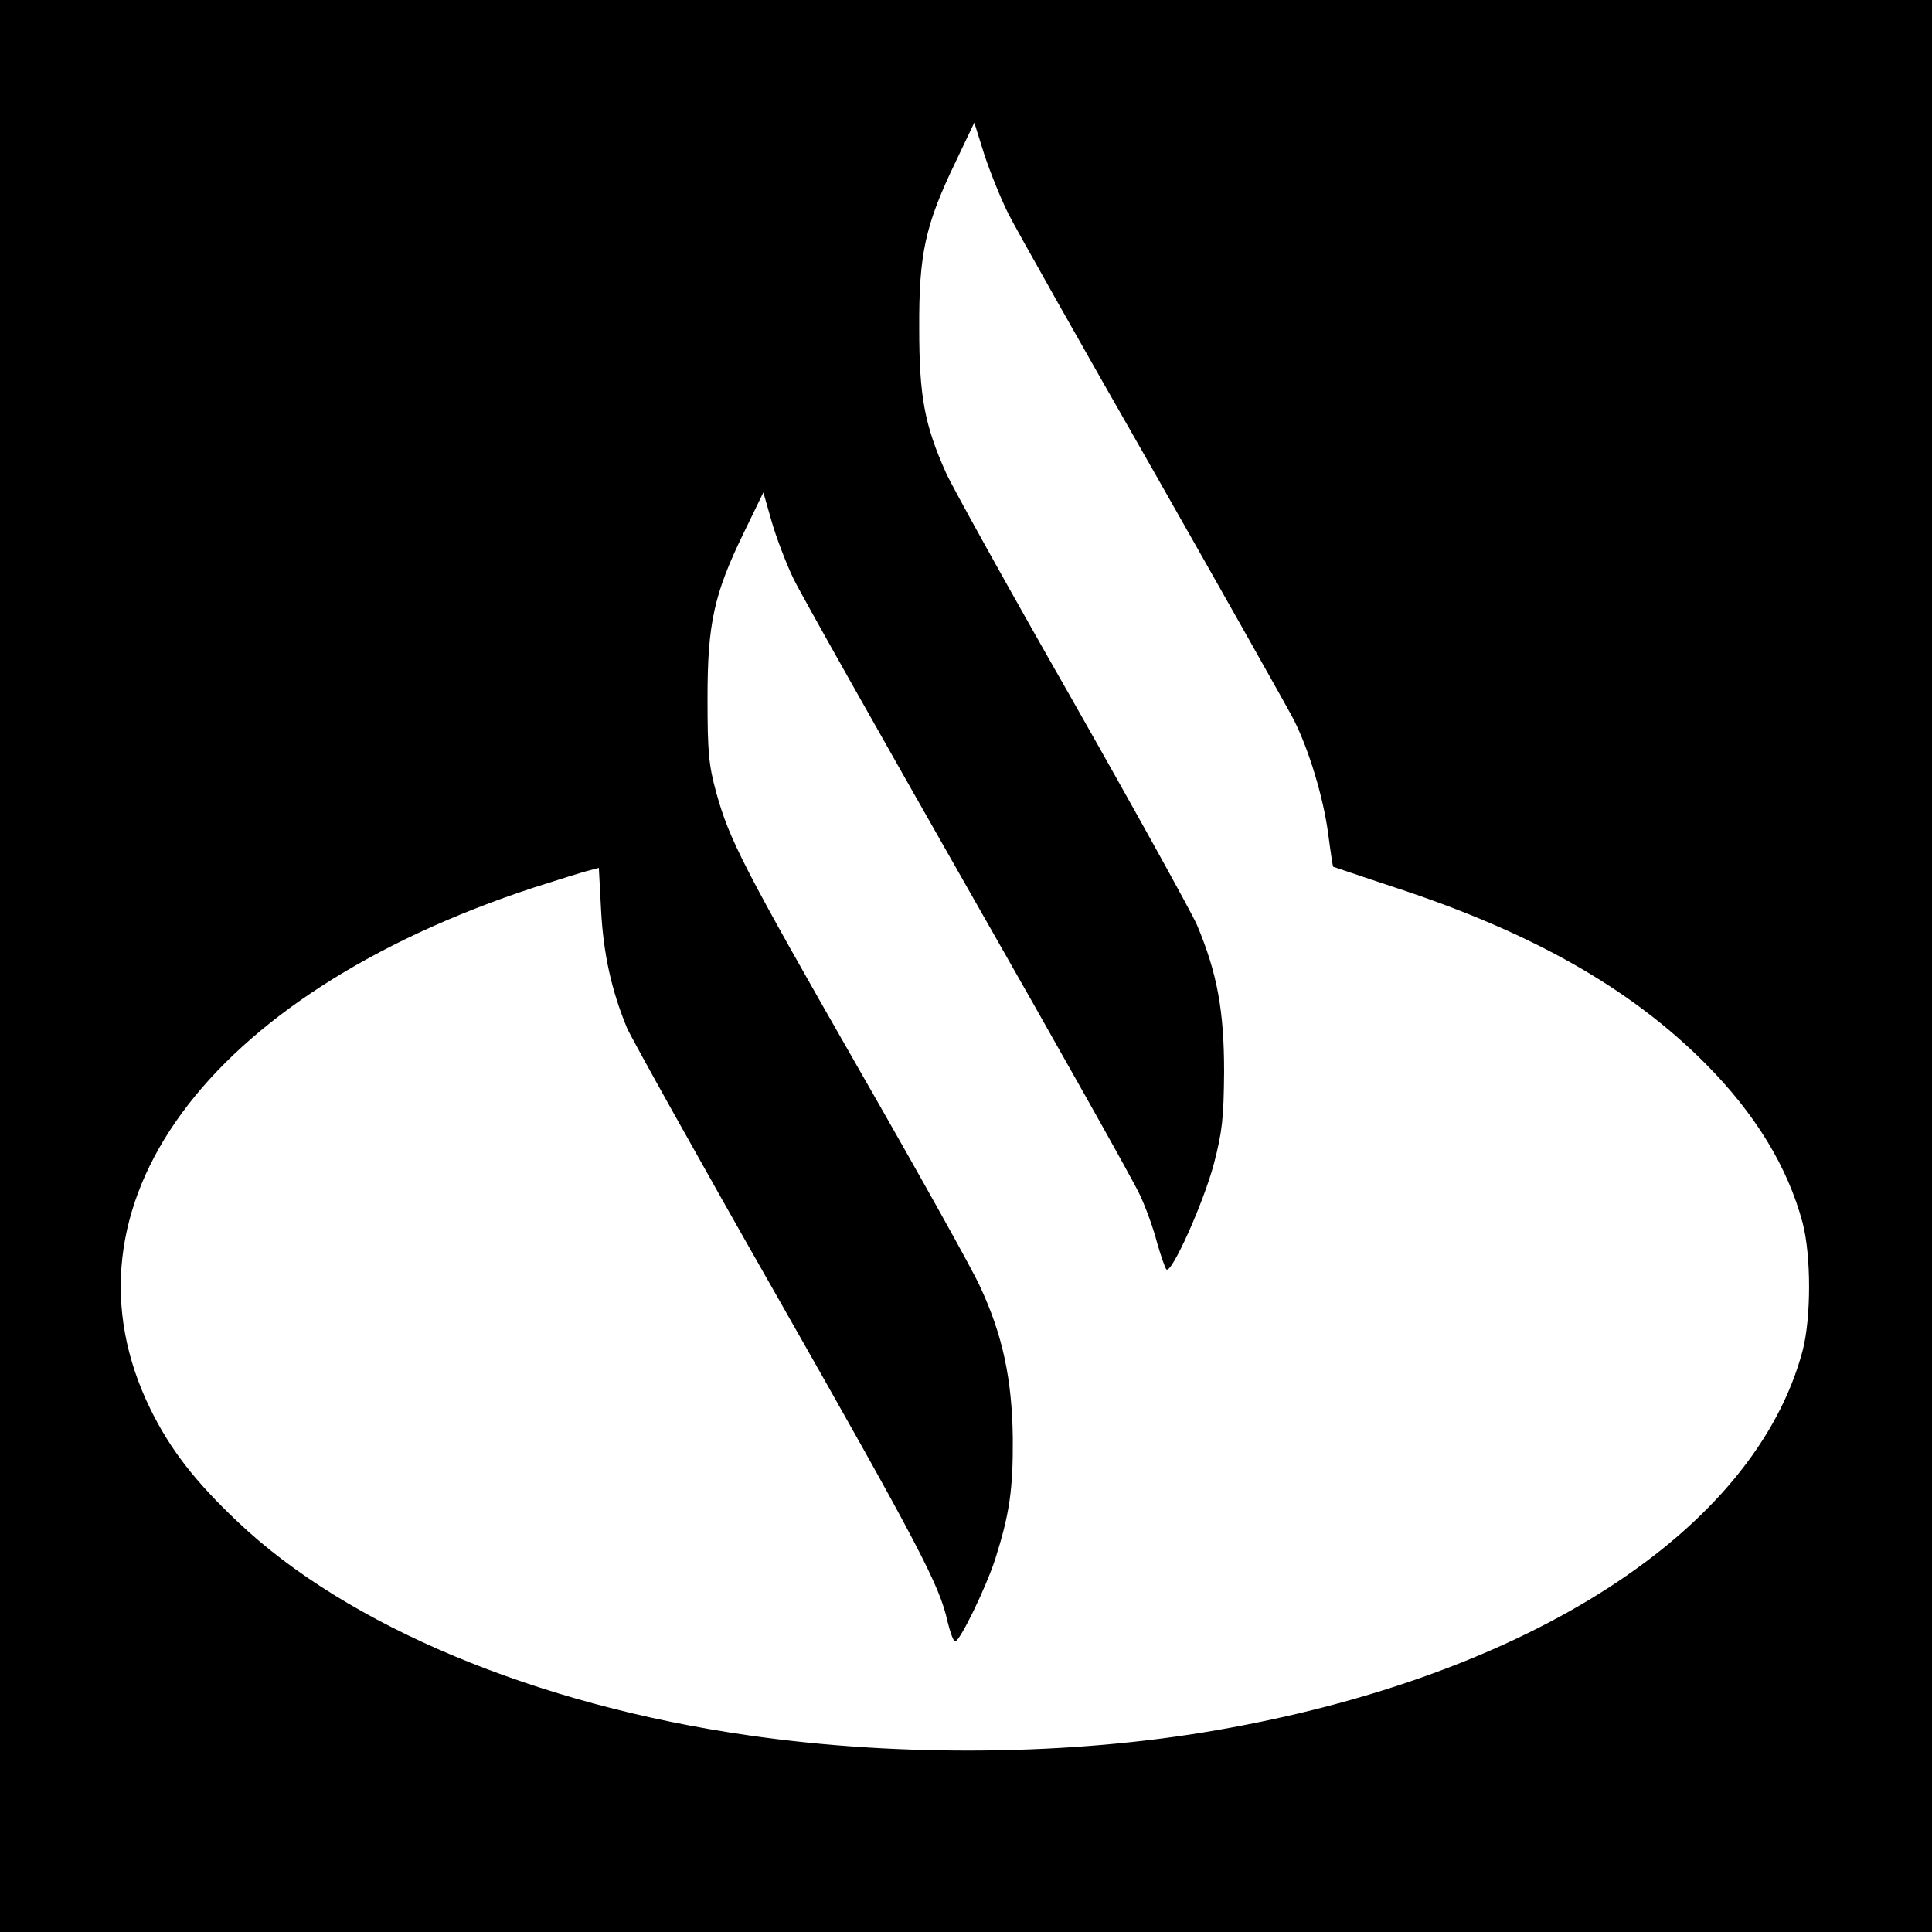 <?xml version="1.0" standalone="no"?>
<!DOCTYPE svg PUBLIC "-//W3C//DTD SVG 20010904//EN"
 "http://www.w3.org/TR/2001/REC-SVG-20010904/DTD/svg10.dtd">
<svg version="1.0" xmlns="http://www.w3.org/2000/svg"
 width="512pt" height="512pt" viewBox="0 0 512 512"
 preserveAspectRatio="xMidYMid meet">
<g transform="translate(0,512) scale(0.1,-0.1)"
fill="#000000" stroke="none">
<path d="M0 2560 l0 -2560 2560 0 2560 0 0 2560 0 2560 -2560 0 -2560 0 0
-2560z m2672 1994 c19 -38 191 -343 382 -677 190 -334 359 -634 375 -665 40
-80 78 -204 91 -303 6 -46 12 -85 13 -86 1 0 76 -26 167 -56 362 -119 622
-267 820 -466 131 -132 217 -272 257 -421 23 -87 23 -253 0 -340 -127 -475
-723 -861 -1552 -1005 -382 -67 -838 -72 -1240 -14 -565 81 -1065 290 -1356
567 -112 106 -178 191 -230 297 -264 537 148 1098 1016 1383 66 21 132 42 146
45 l26 7 6 -113 c6 -113 27 -211 69 -312 12 -27 190 -347 397 -710 377 -663
431 -766 452 -862 7 -29 16 -53 20 -53 13 0 83 145 107 220 37 117 47 182 46
320 -2 155 -27 273 -87 401 -18 41 -161 297 -317 569 -311 543 -347 614 -382
740 -20 73 -23 108 -23 250 0 198 17 276 97 440 l51 105 22 -77 c12 -42 38
-110 57 -150 19 -40 228 -410 463 -823 235 -412 441 -778 456 -812 16 -34 36
-90 45 -125 10 -35 21 -67 25 -72 13 -14 98 175 126 280 22 85 26 120 27 244
0 160 -18 261 -72 389 -16 36 -166 307 -333 601 -168 294 -317 563 -332 597
-57 127 -71 203 -71 383 -1 197 16 274 96 440 l50 105 27 -86 c16 -48 44 -117
63 -155z"/>
</g>
</svg>
